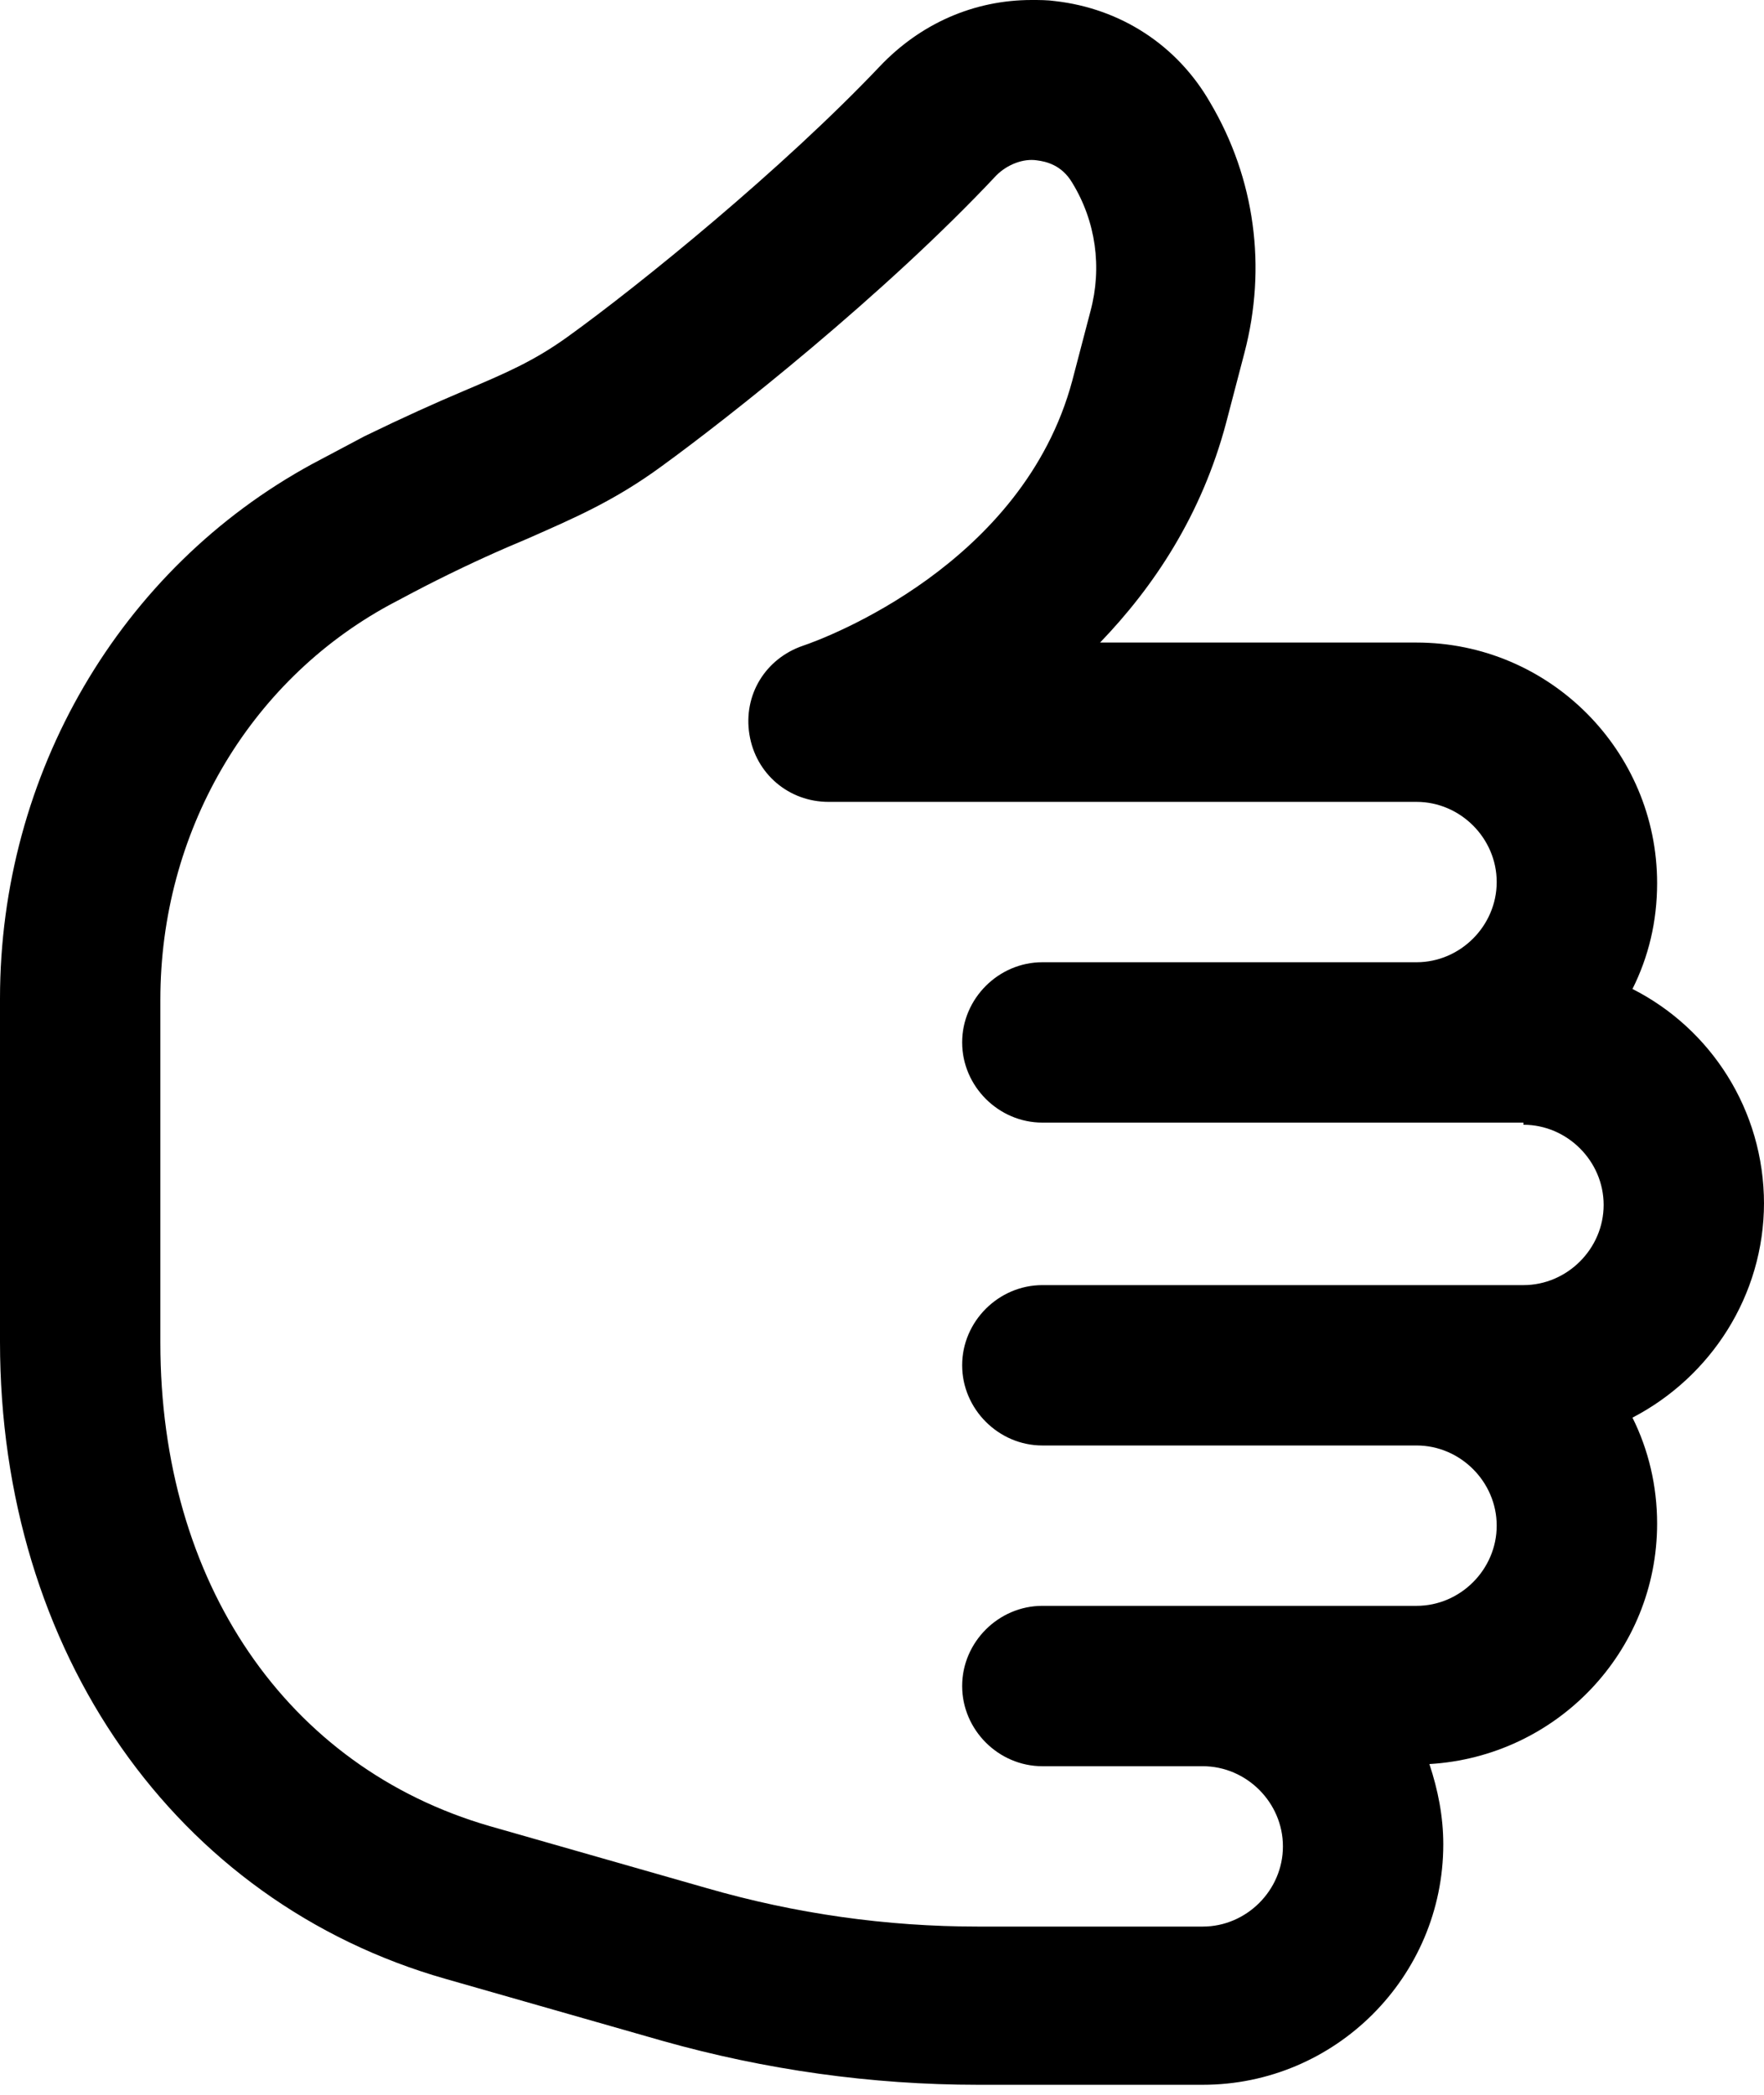 <svg width="32" height="38" viewBox="0 0 32 38" fill="none" xmlns="http://www.w3.org/2000/svg">
<path d="M32 21.818C32 23.506 31.03 24.98 29.614 25.716C29.905 26.298 30.061 26.958 30.061 27.637C30.061 29.964 28.238 31.864 25.93 32C26.085 32.466 26.182 32.95 26.182 33.455C26.182 35.86 24.223 37.818 21.818 37.818H17.745C15.806 37.818 13.886 37.547 12.024 37.023L8.087 35.898C3.181 34.502 0 29.964 0 24.34V18.114C0 14.041 2.172 10.318 5.663 8.417C5.993 8.243 6.322 8.068 6.613 7.913C7.331 7.564 7.893 7.312 8.398 7.098C9.173 6.769 9.678 6.555 10.298 6.109C11.617 5.159 14.196 3.064 15.961 1.203C16.698 0.427 17.668 0 18.715 0C18.851 0 19.006 0 19.142 0.02C20.325 0.155 21.353 0.815 21.954 1.862C22.768 3.239 22.982 4.849 22.575 6.4L22.245 7.661C21.799 9.348 20.926 10.648 19.956 11.656H25.697C28.102 11.656 30.061 13.615 30.061 16.02C30.061 16.718 29.905 17.358 29.614 17.94C31.03 18.657 32 20.131 32 21.838V21.818ZM27.636 20.364H18.909C18.114 20.364 17.454 19.704 17.454 18.909C17.454 18.114 18.114 17.455 18.909 17.455H25.697C26.492 17.455 27.151 16.795 27.151 16C27.151 15.205 26.492 14.546 25.697 14.546H15.03C14.313 14.546 13.711 14.041 13.595 13.324C13.479 12.606 13.886 11.947 14.565 11.714C14.972 11.578 18.56 10.24 19.452 6.904L19.782 5.644C19.995 4.849 19.879 4.015 19.452 3.317C19.258 2.987 18.967 2.929 18.812 2.909C18.56 2.87 18.269 2.987 18.075 3.181C16.039 5.353 13.207 7.583 12.005 8.456C11.132 9.096 10.395 9.406 9.561 9.775C9.096 9.969 8.572 10.201 7.913 10.531C7.641 10.667 7.35 10.822 7.059 10.977C4.499 12.373 2.909 15.108 2.909 18.134V24.359C2.909 28.703 5.198 32.058 8.882 33.125L12.819 34.25C14.429 34.715 16.078 34.948 17.745 34.948H21.818C22.613 34.948 23.273 34.289 23.273 33.493C23.273 32.698 22.613 32.039 21.818 32.039H18.909C18.114 32.039 17.454 31.38 17.454 30.584C17.454 29.789 18.114 29.13 18.909 29.13H25.697C26.492 29.13 27.151 28.471 27.151 27.675C27.151 26.88 26.492 26.221 25.697 26.221H18.909C18.114 26.221 17.454 25.561 17.454 24.766C17.454 23.971 18.114 23.312 18.909 23.312H27.636C28.431 23.312 29.091 22.652 29.091 21.857C29.091 21.062 28.431 20.403 27.636 20.403V20.364Z" fill="black"/>
</svg>
